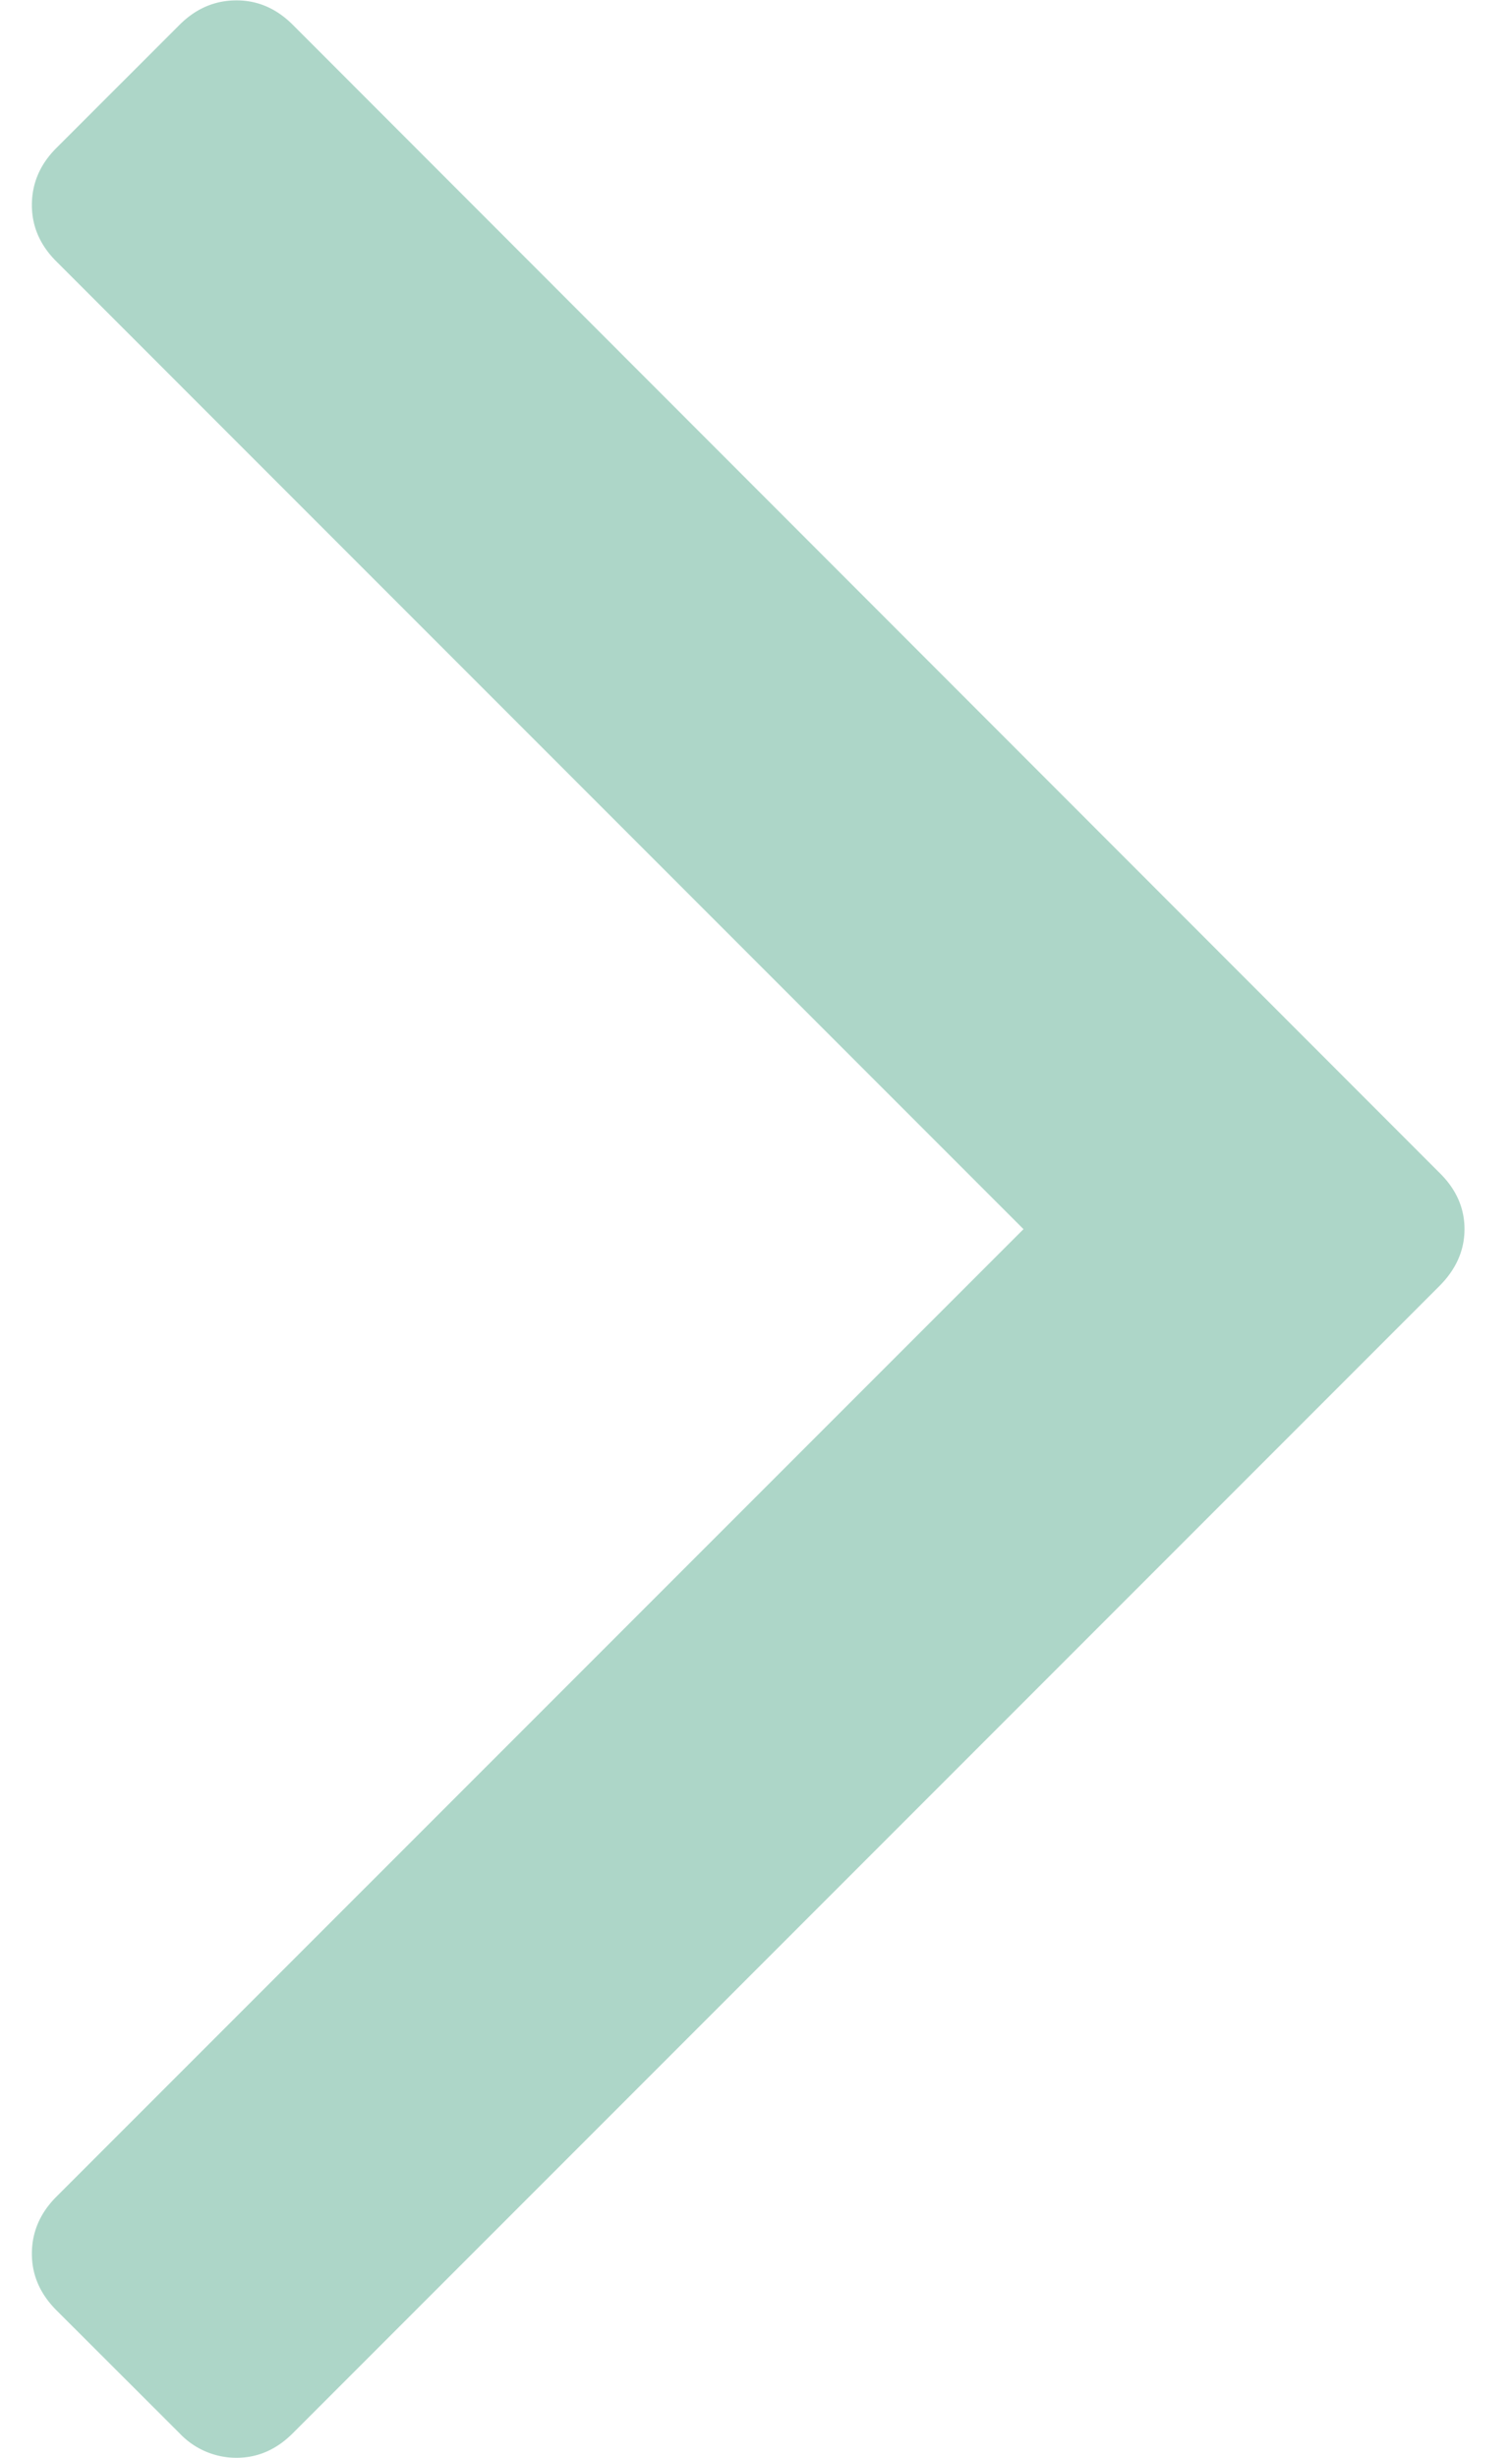 <?xml version="1.0" encoding="UTF-8"?>
<svg data-bbox="0.506 0.006 22.74 38.986" xmlns="http://www.w3.org/2000/svg" viewBox="0 0 24 39" height="39" width="24" data-type="color">
    <g>
        <path fill="#ADD6C8" d="M22.847 18.604q.399.39.399.895t-.399.904l-18.2 18.2q-.389.389-.894.389a1.24 1.24 0 0 1-.904-.39L.894 36.65q-.388-.39-.388-.895 0-.515.388-.904L16.246 19.5.894 4.147Q.506 3.76.506 3.253q0-.516.388-.904L2.85.394q.388-.388.904-.388.506 0 .894.388z" data-color="1"/>
    </g>
</svg>
